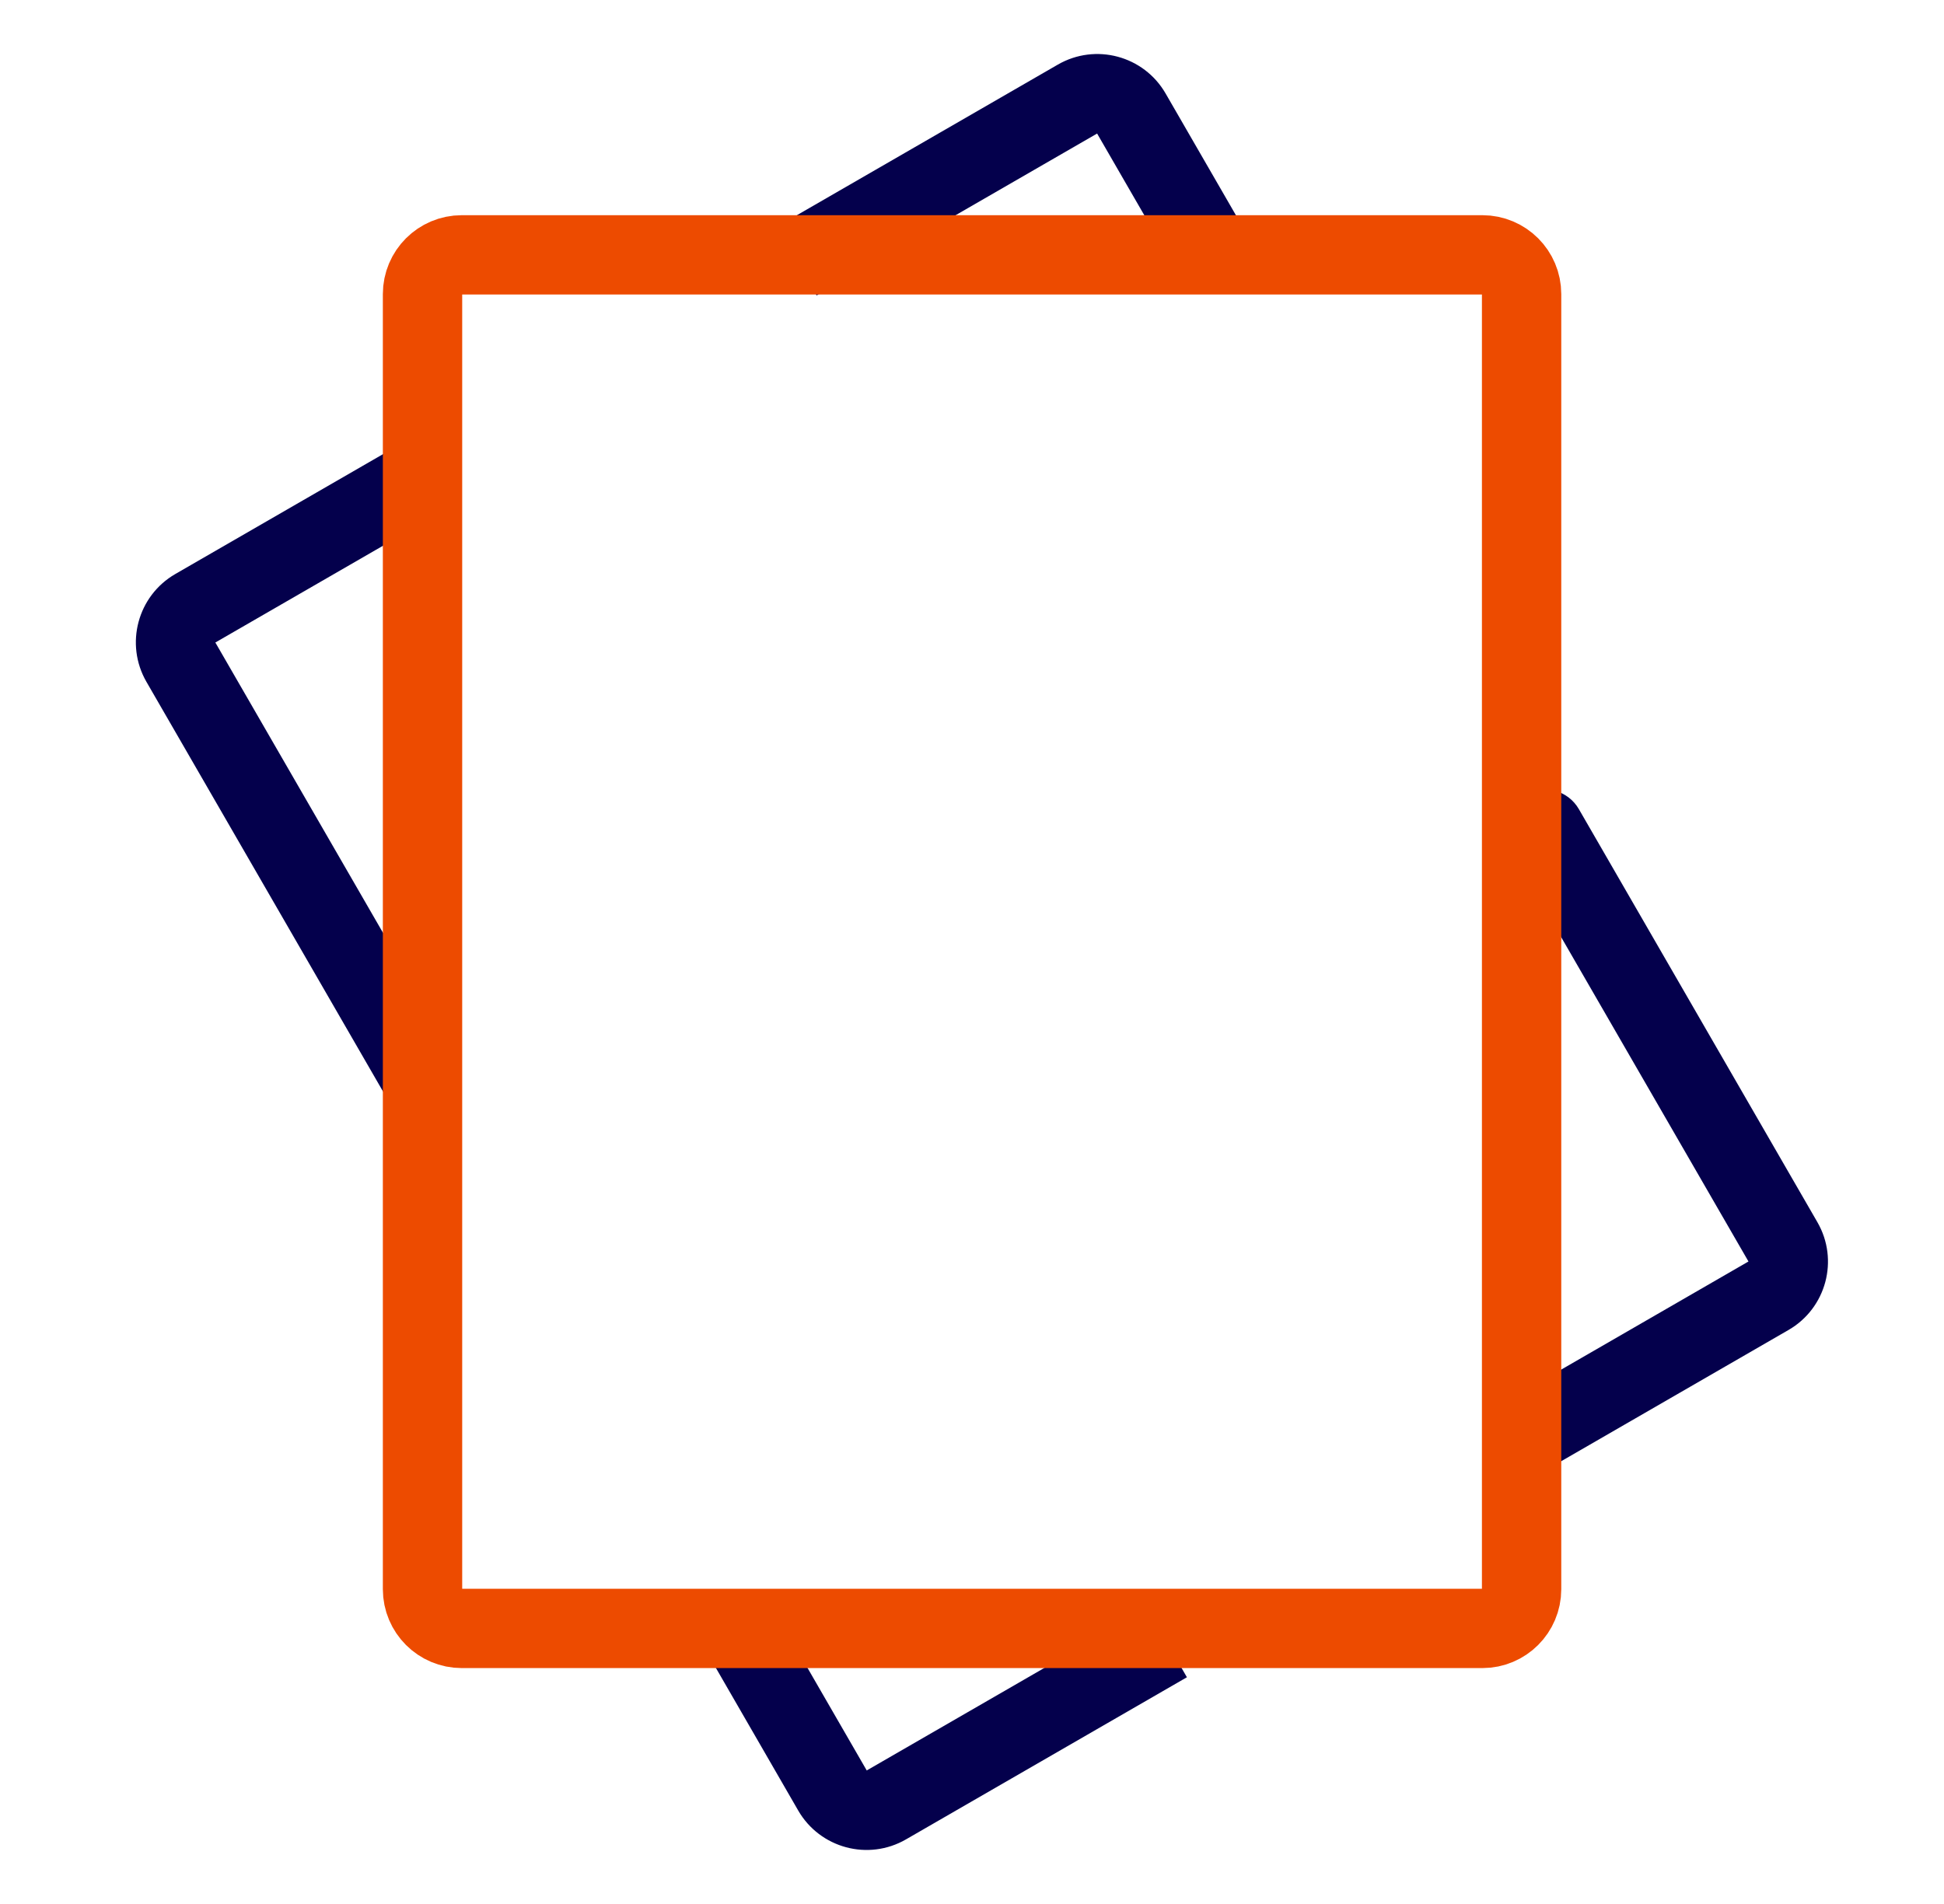 <svg width="49" height="48" viewBox="0 0 49 48" fill="none" xmlns="http://www.w3.org/2000/svg">
<path d="M39.797 20.399C39.521 19.921 38.91 19.757 38.431 20.033C37.953 20.309 37.789 20.921 38.065 21.399L39.797 20.399ZM10.418 11.008L4.419 14.471L5.419 16.203L11.418 12.74L10.418 11.008ZM17.969 41.918L20.119 45.643L21.852 44.643L19.701 40.918L17.969 41.918ZM22.837 46.371L29.917 42.284L28.917 40.552L21.837 44.639L22.837 46.371ZM39.082 36.993L45.081 33.529L44.081 31.797L38.082 35.261L39.082 36.993ZM31.531 6.082L29.38 2.357L27.648 3.357L29.799 7.082L31.531 6.082ZM26.663 1.629L19.583 5.716L20.583 7.448L27.663 3.361L26.663 1.629ZM3.691 17.189L9.789 27.75L11.521 26.75L5.423 16.189L3.691 17.189ZM45.809 30.812L39.797 20.399L38.065 21.399L44.077 31.812L45.809 30.812ZM29.38 2.357C28.831 1.405 27.614 1.079 26.663 1.629L27.663 3.361C27.663 3.361 27.663 3.361 27.662 3.361C27.661 3.362 27.66 3.362 27.658 3.362C27.656 3.362 27.655 3.362 27.655 3.362C27.654 3.362 27.653 3.361 27.652 3.36C27.651 3.359 27.65 3.359 27.649 3.358C27.648 3.357 27.648 3.356 27.648 3.357L29.38 2.357ZM45.081 33.529C46.032 32.98 46.358 31.763 45.809 30.812L44.077 31.812C44.077 31.812 44.077 31.812 44.076 31.811C44.076 31.809 44.076 31.808 44.075 31.807C44.075 31.805 44.075 31.804 44.076 31.803C44.076 31.803 44.076 31.802 44.077 31.8C44.078 31.799 44.079 31.799 44.08 31.798C44.081 31.797 44.081 31.797 44.081 31.797L45.081 33.529ZM20.119 45.643C20.669 46.595 21.886 46.921 22.837 46.371L21.837 44.639C21.837 44.64 21.837 44.639 21.838 44.639C21.839 44.639 21.84 44.638 21.841 44.638C21.844 44.638 21.845 44.638 21.845 44.638C21.845 44.638 21.846 44.639 21.848 44.64C21.849 44.641 21.85 44.642 21.851 44.642C21.852 44.643 21.852 44.644 21.852 44.643L20.119 45.643ZM4.419 14.471C3.468 15.02 3.142 16.237 3.691 17.189L5.423 16.189C5.423 16.188 5.423 16.189 5.424 16.19C5.424 16.191 5.424 16.192 5.424 16.193C5.425 16.195 5.424 16.196 5.424 16.197C5.424 16.197 5.424 16.198 5.423 16.2C5.422 16.201 5.421 16.202 5.42 16.202C5.419 16.203 5.419 16.203 5.419 16.203L4.419 14.471Z" fill="#04004C"/>
<path d="M10.65 40.064V7.414C10.65 6.868 11.093 6.425 11.64 6.425H37.364C37.91 6.425 38.353 6.868 38.353 7.414V40.064C38.353 40.61 37.91 41.053 37.364 41.053H11.64C11.093 41.053 10.65 40.61 10.65 40.064Z" stroke="#ED4B00" stroke-width="2" stroke-linejoin="round"/>
</svg>
